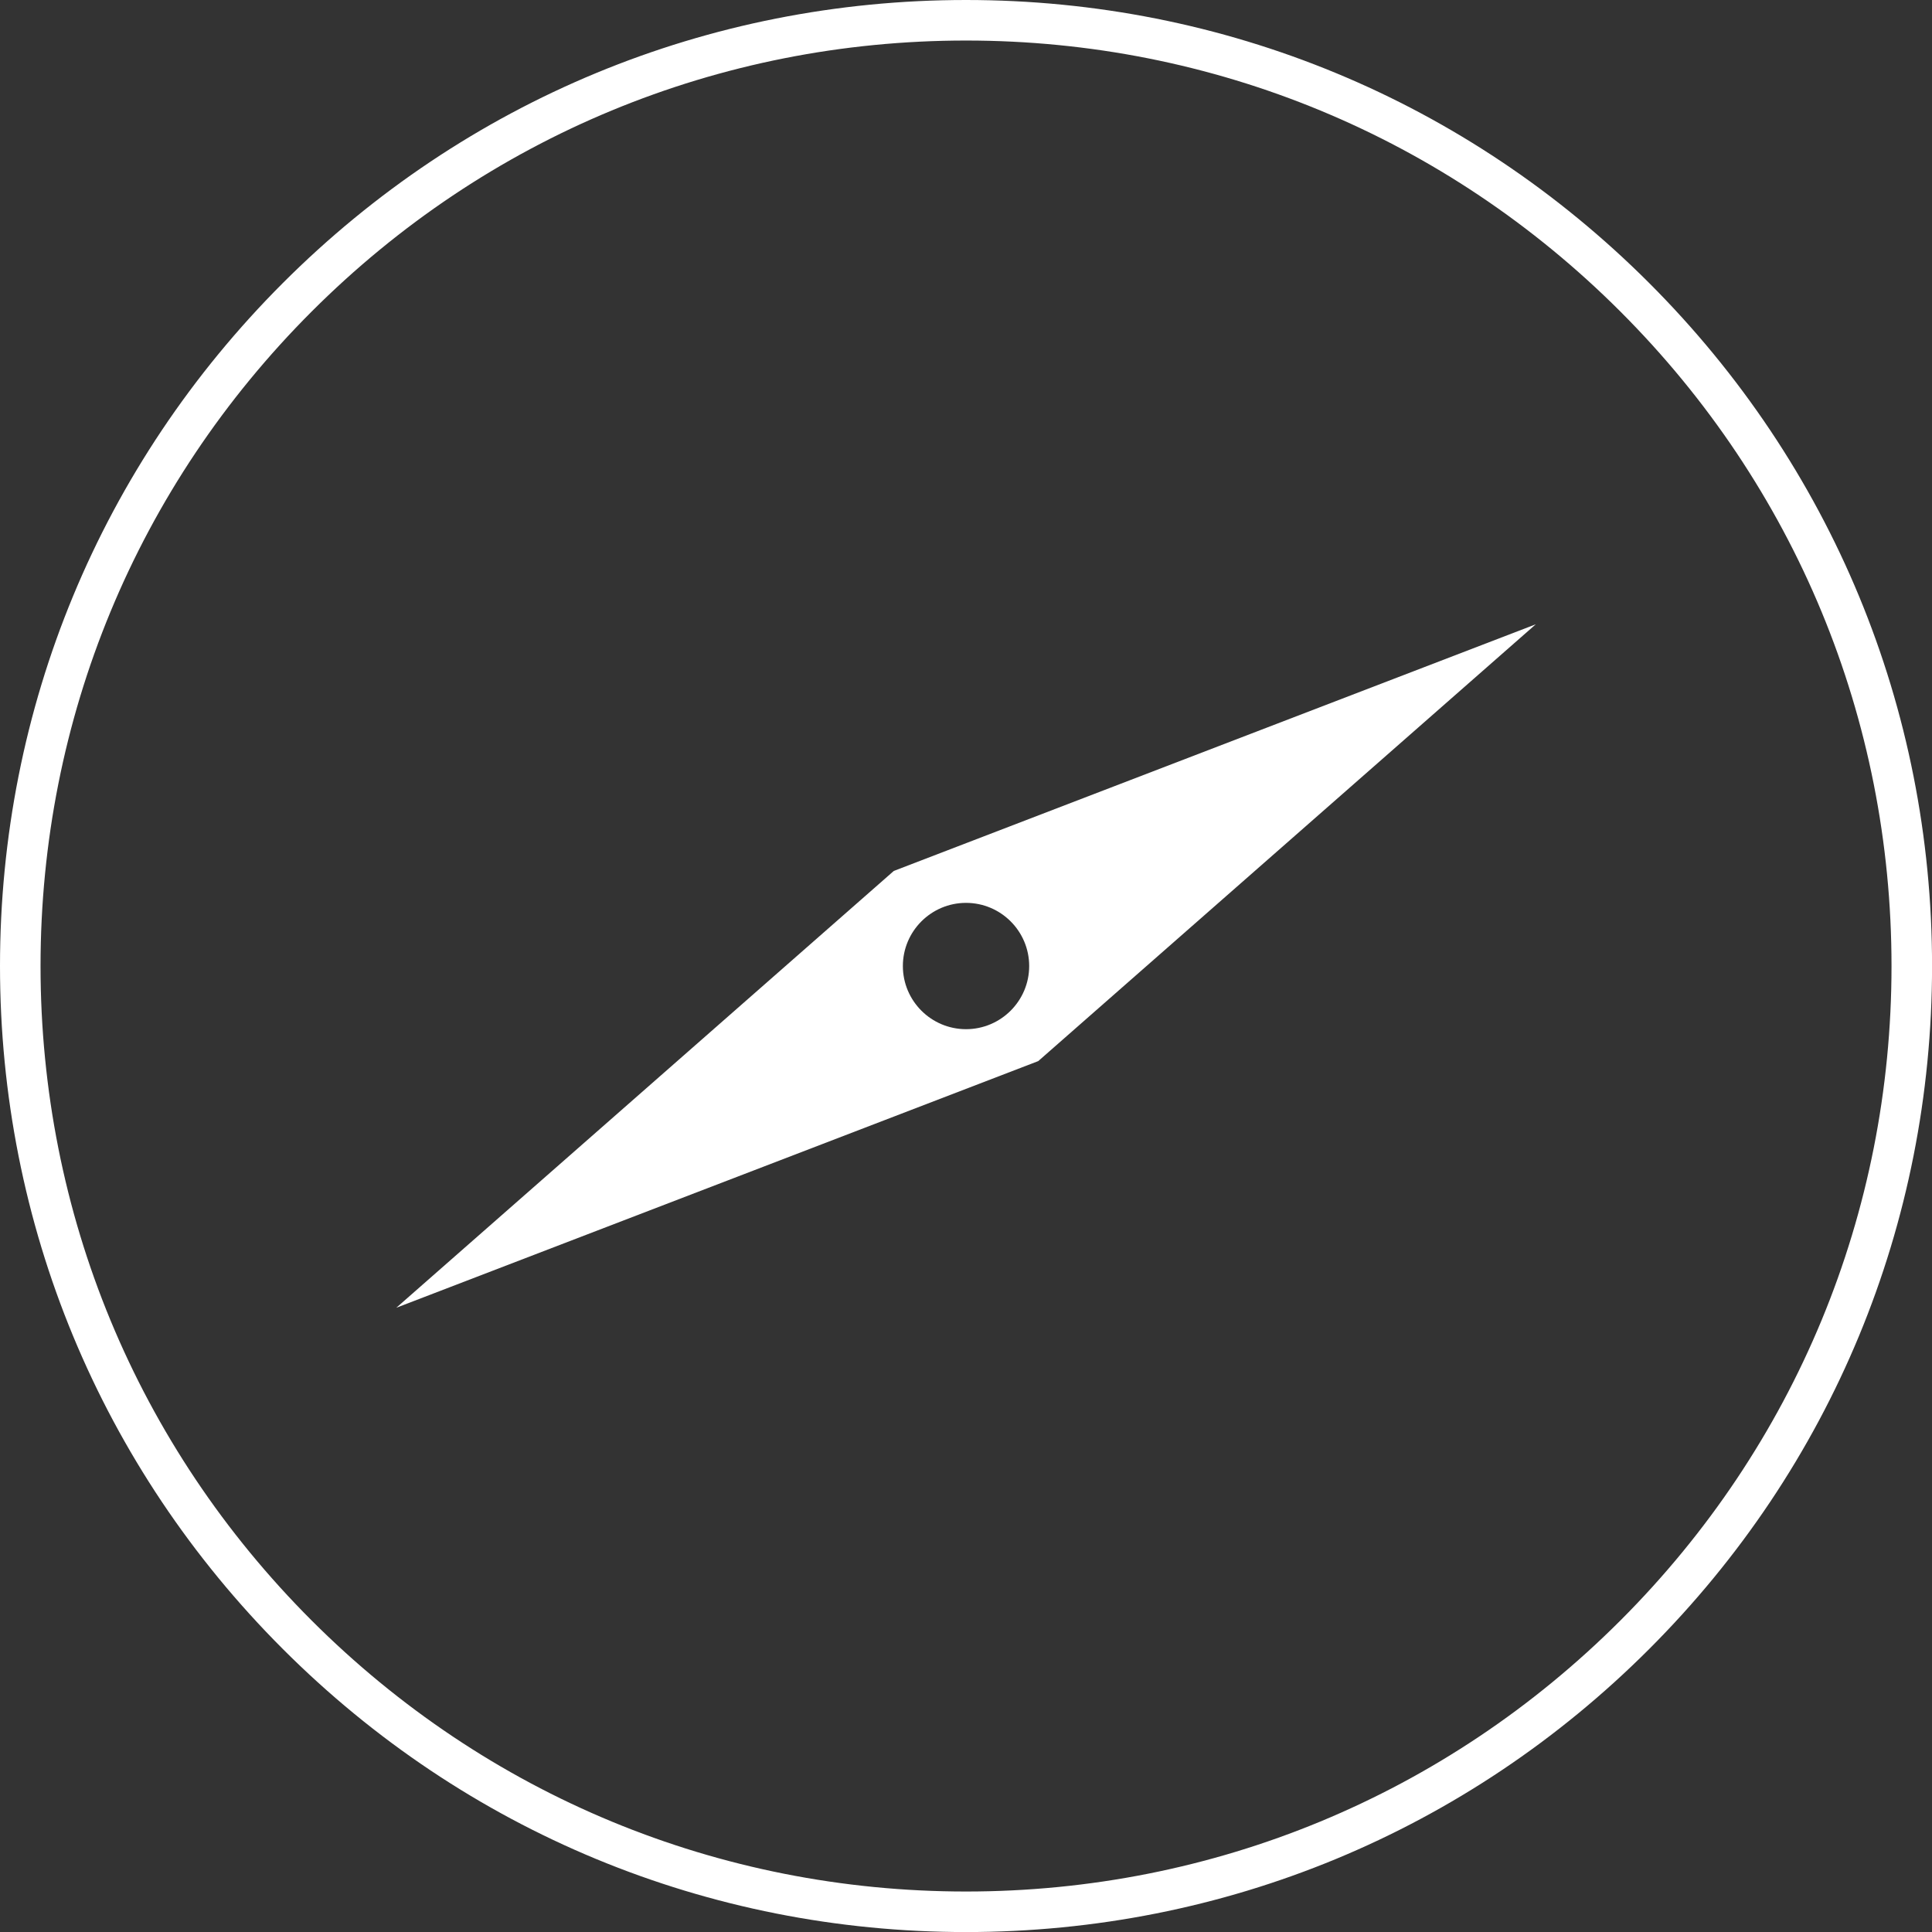 <?xml version="1.0" encoding="UTF-8" standalone="no"?><svg xmlns="http://www.w3.org/2000/svg" xmlns:xlink="http://www.w3.org/1999/xlink" fill="#ffffff" height="1047" preserveAspectRatio="xMidYMid meet" version="1" viewBox="0.0 0.0 1047.0 1047.0" width="1047" zoomAndPan="magnify"><rect x="0.0" y="0.0" width="1047.0" height="1047.0" fill="#333333" stroke="none"/><g id="change1_1"><path d="M 878.16 168.867 C 972.891 263.598 1025.059 389.547 1025.059 523.516 C 1025.059 657.484 972.891 783.434 878.16 878.16 C 783.434 972.891 657.484 1025.059 523.516 1025.059 C 389.547 1025.059 263.598 972.891 168.867 878.16 C 74.137 783.434 21.969 657.484 21.969 523.516 C 21.969 389.547 74.137 263.598 168.867 168.867 C 263.598 74.137 389.547 21.969 523.516 21.969 C 657.484 21.969 783.434 74.137 878.16 168.867 Z M 0 523.516 C 0 663.355 54.457 794.82 153.332 893.695 C 252.211 992.574 383.68 1047.031 523.516 1047.031 C 663.352 1047.031 794.816 992.574 893.695 893.695 C 992.574 794.82 1047.031 663.355 1047.031 523.516 C 1047.031 383.68 992.574 252.215 893.695 153.336 C 794.816 54.453 663.352 0 523.516 0 C 383.68 0 252.211 54.453 153.332 153.336 C 54.457 252.211 0 383.68 0 523.516" fill="inherit"/><path d="M 523.516 489.289 C 542.387 489.289 557.738 504.645 557.738 523.516 C 557.738 542.387 542.387 557.738 523.516 557.738 C 504.641 557.738 489.289 542.387 489.289 523.516 C 489.289 504.645 504.641 489.289 523.516 489.289 Z M 562.652 575.039 L 832.273 338.32 L 484.375 471.984 L 214.754 708.711 L 562.652 575.039" fill="inherit"/></g></svg>